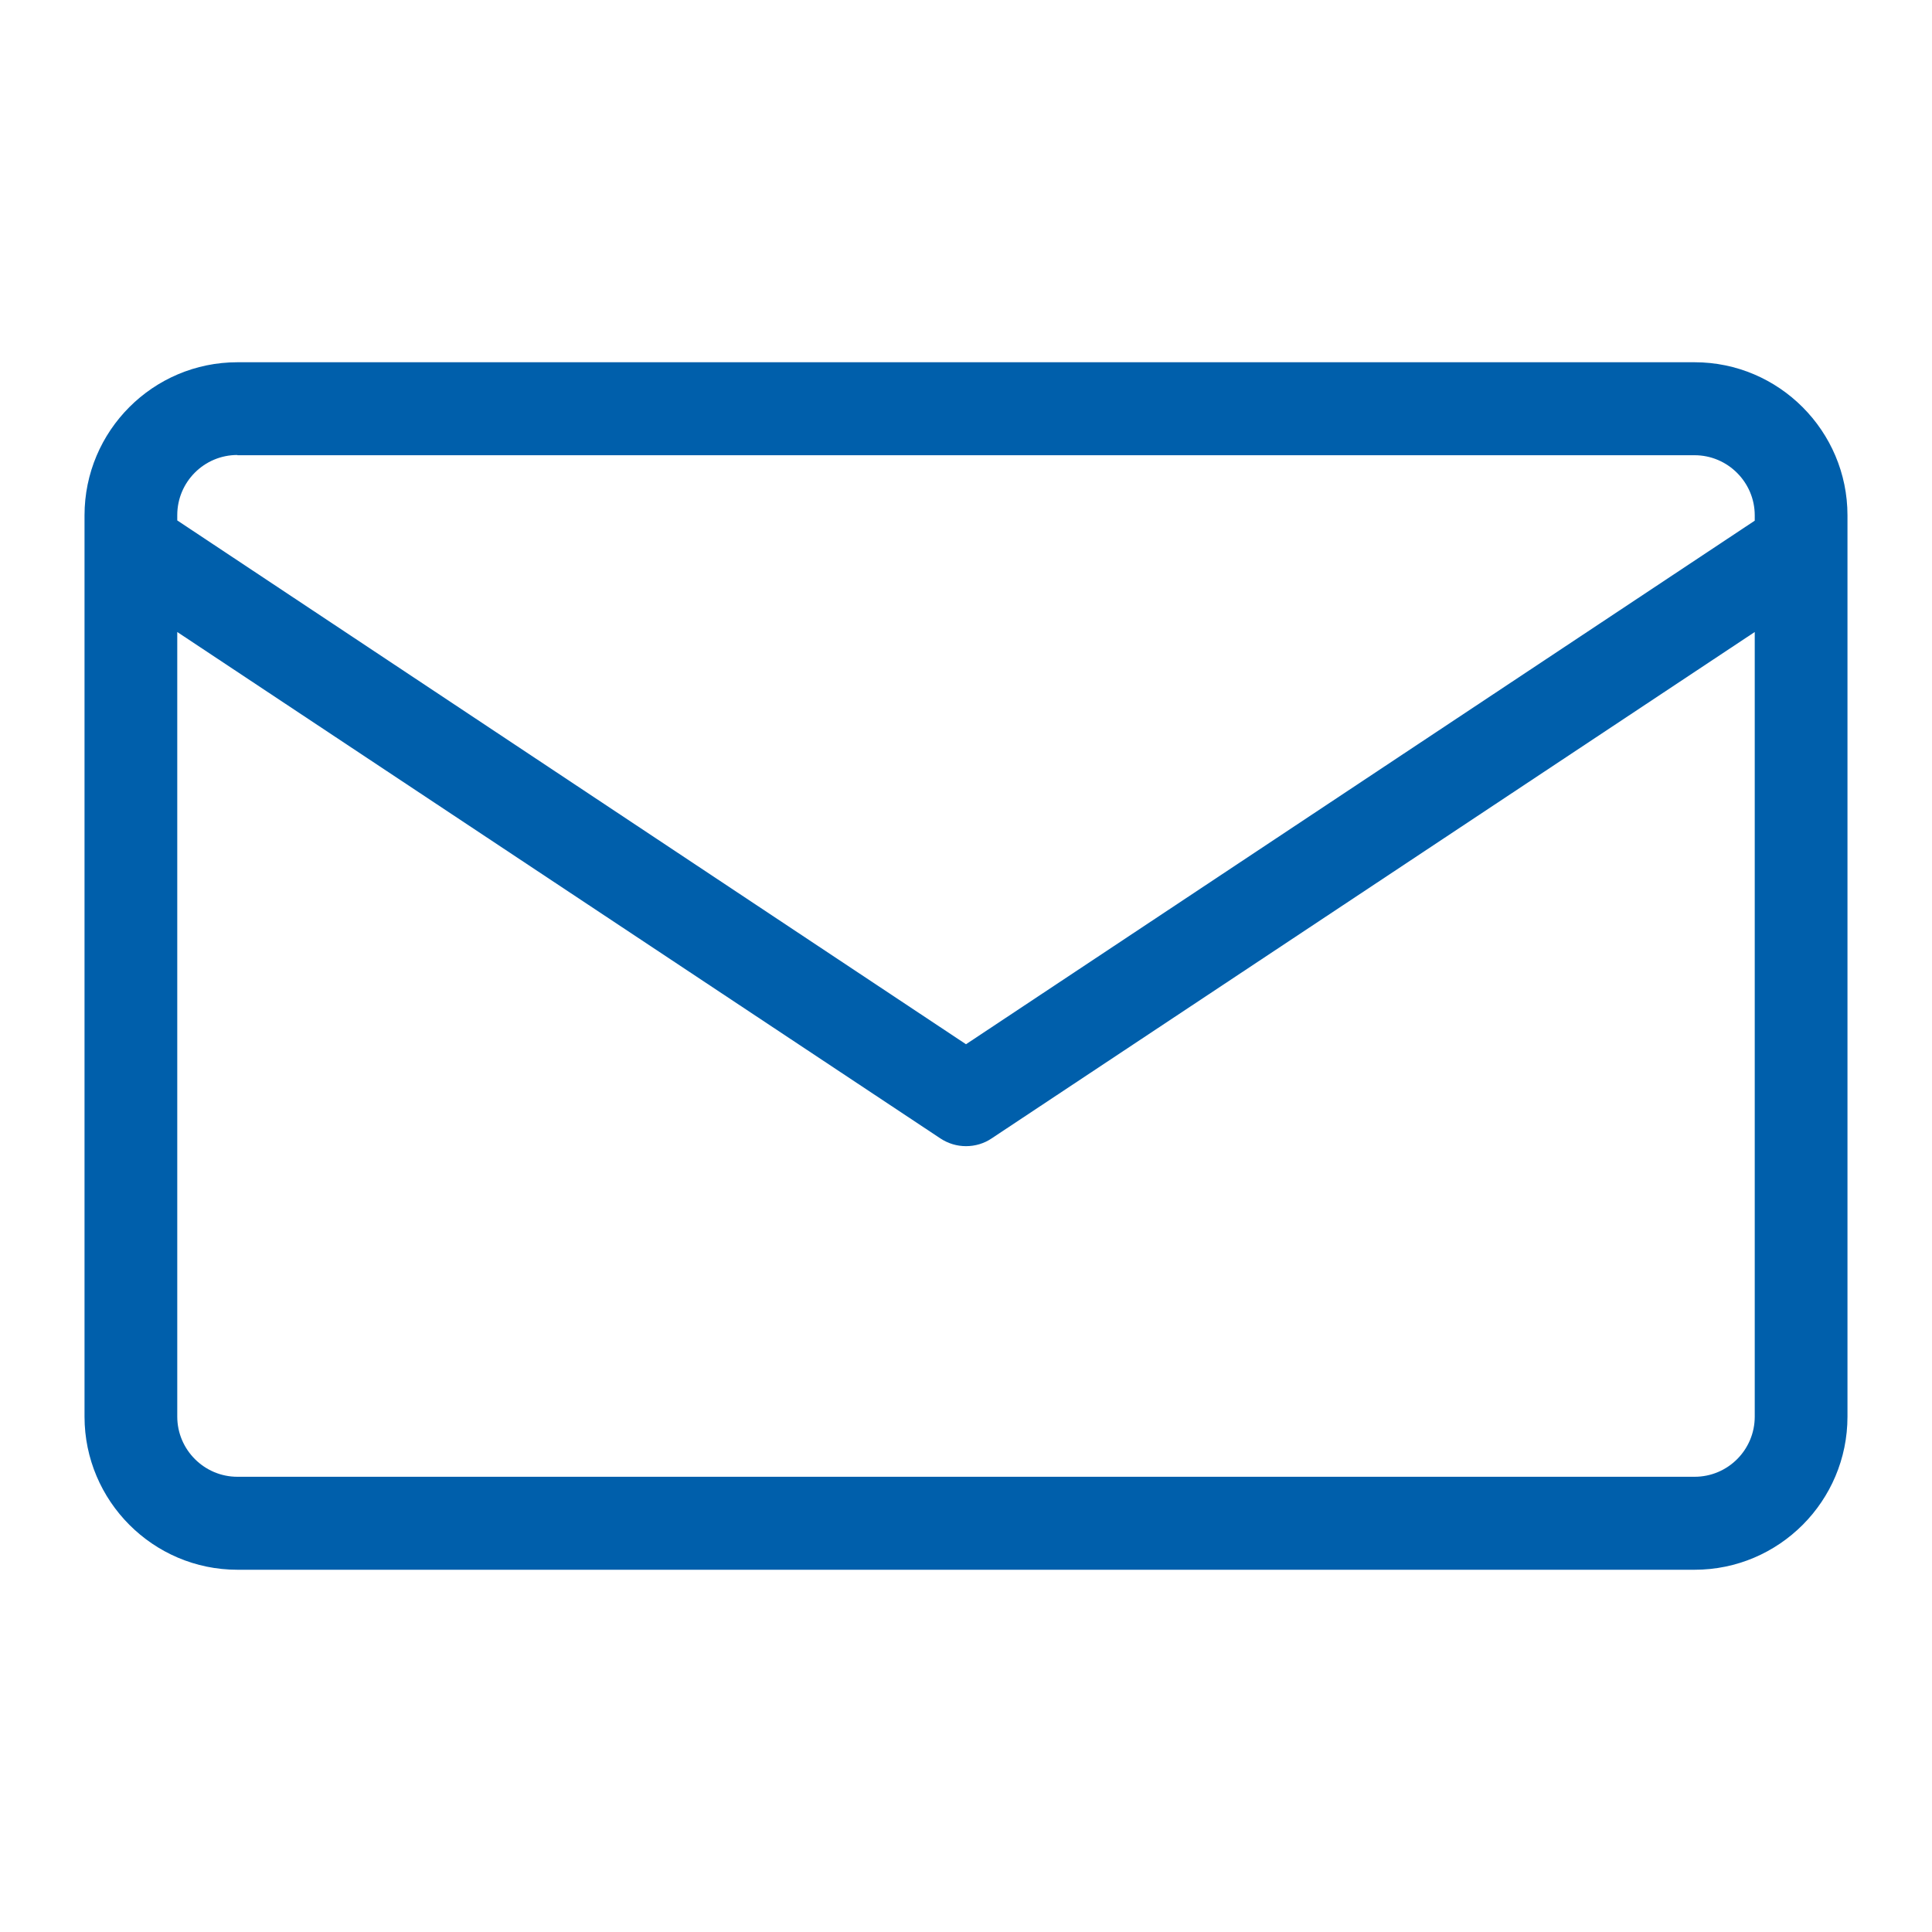 <svg xmlns="http://www.w3.org/2000/svg" width="80" height="80" viewBox="0 0 80 80" fill="#005fab">
  <path d="M70.17,15H9.83c-3.49,0-6.33,2.84-6.33,6.34V58.66c0,3.49,2.84,6.34,6.33,6.34h60.34c3.49,0,6.33-2.84,6.33-6.34V21.34c0-3.49-2.84-6.34-6.33-6.34Zm0,46.15H9.83c-1.37,0-2.49-1.12-2.49-2.49V26.17l31.6,20.97c.32,.21,.68,.32,1.06,.32s.75-.11,1.06-.32l31.6-20.97V58.66c0,1.37-1.11,2.49-2.49,2.49ZM9.83,18.85h60.34c1.37,0,2.49,1.12,2.49,2.49v.22l-32.66,21.68L7.34,21.55v-.22c0-1.37,1.11-2.49,2.49-2.49Z"/>
</svg>
